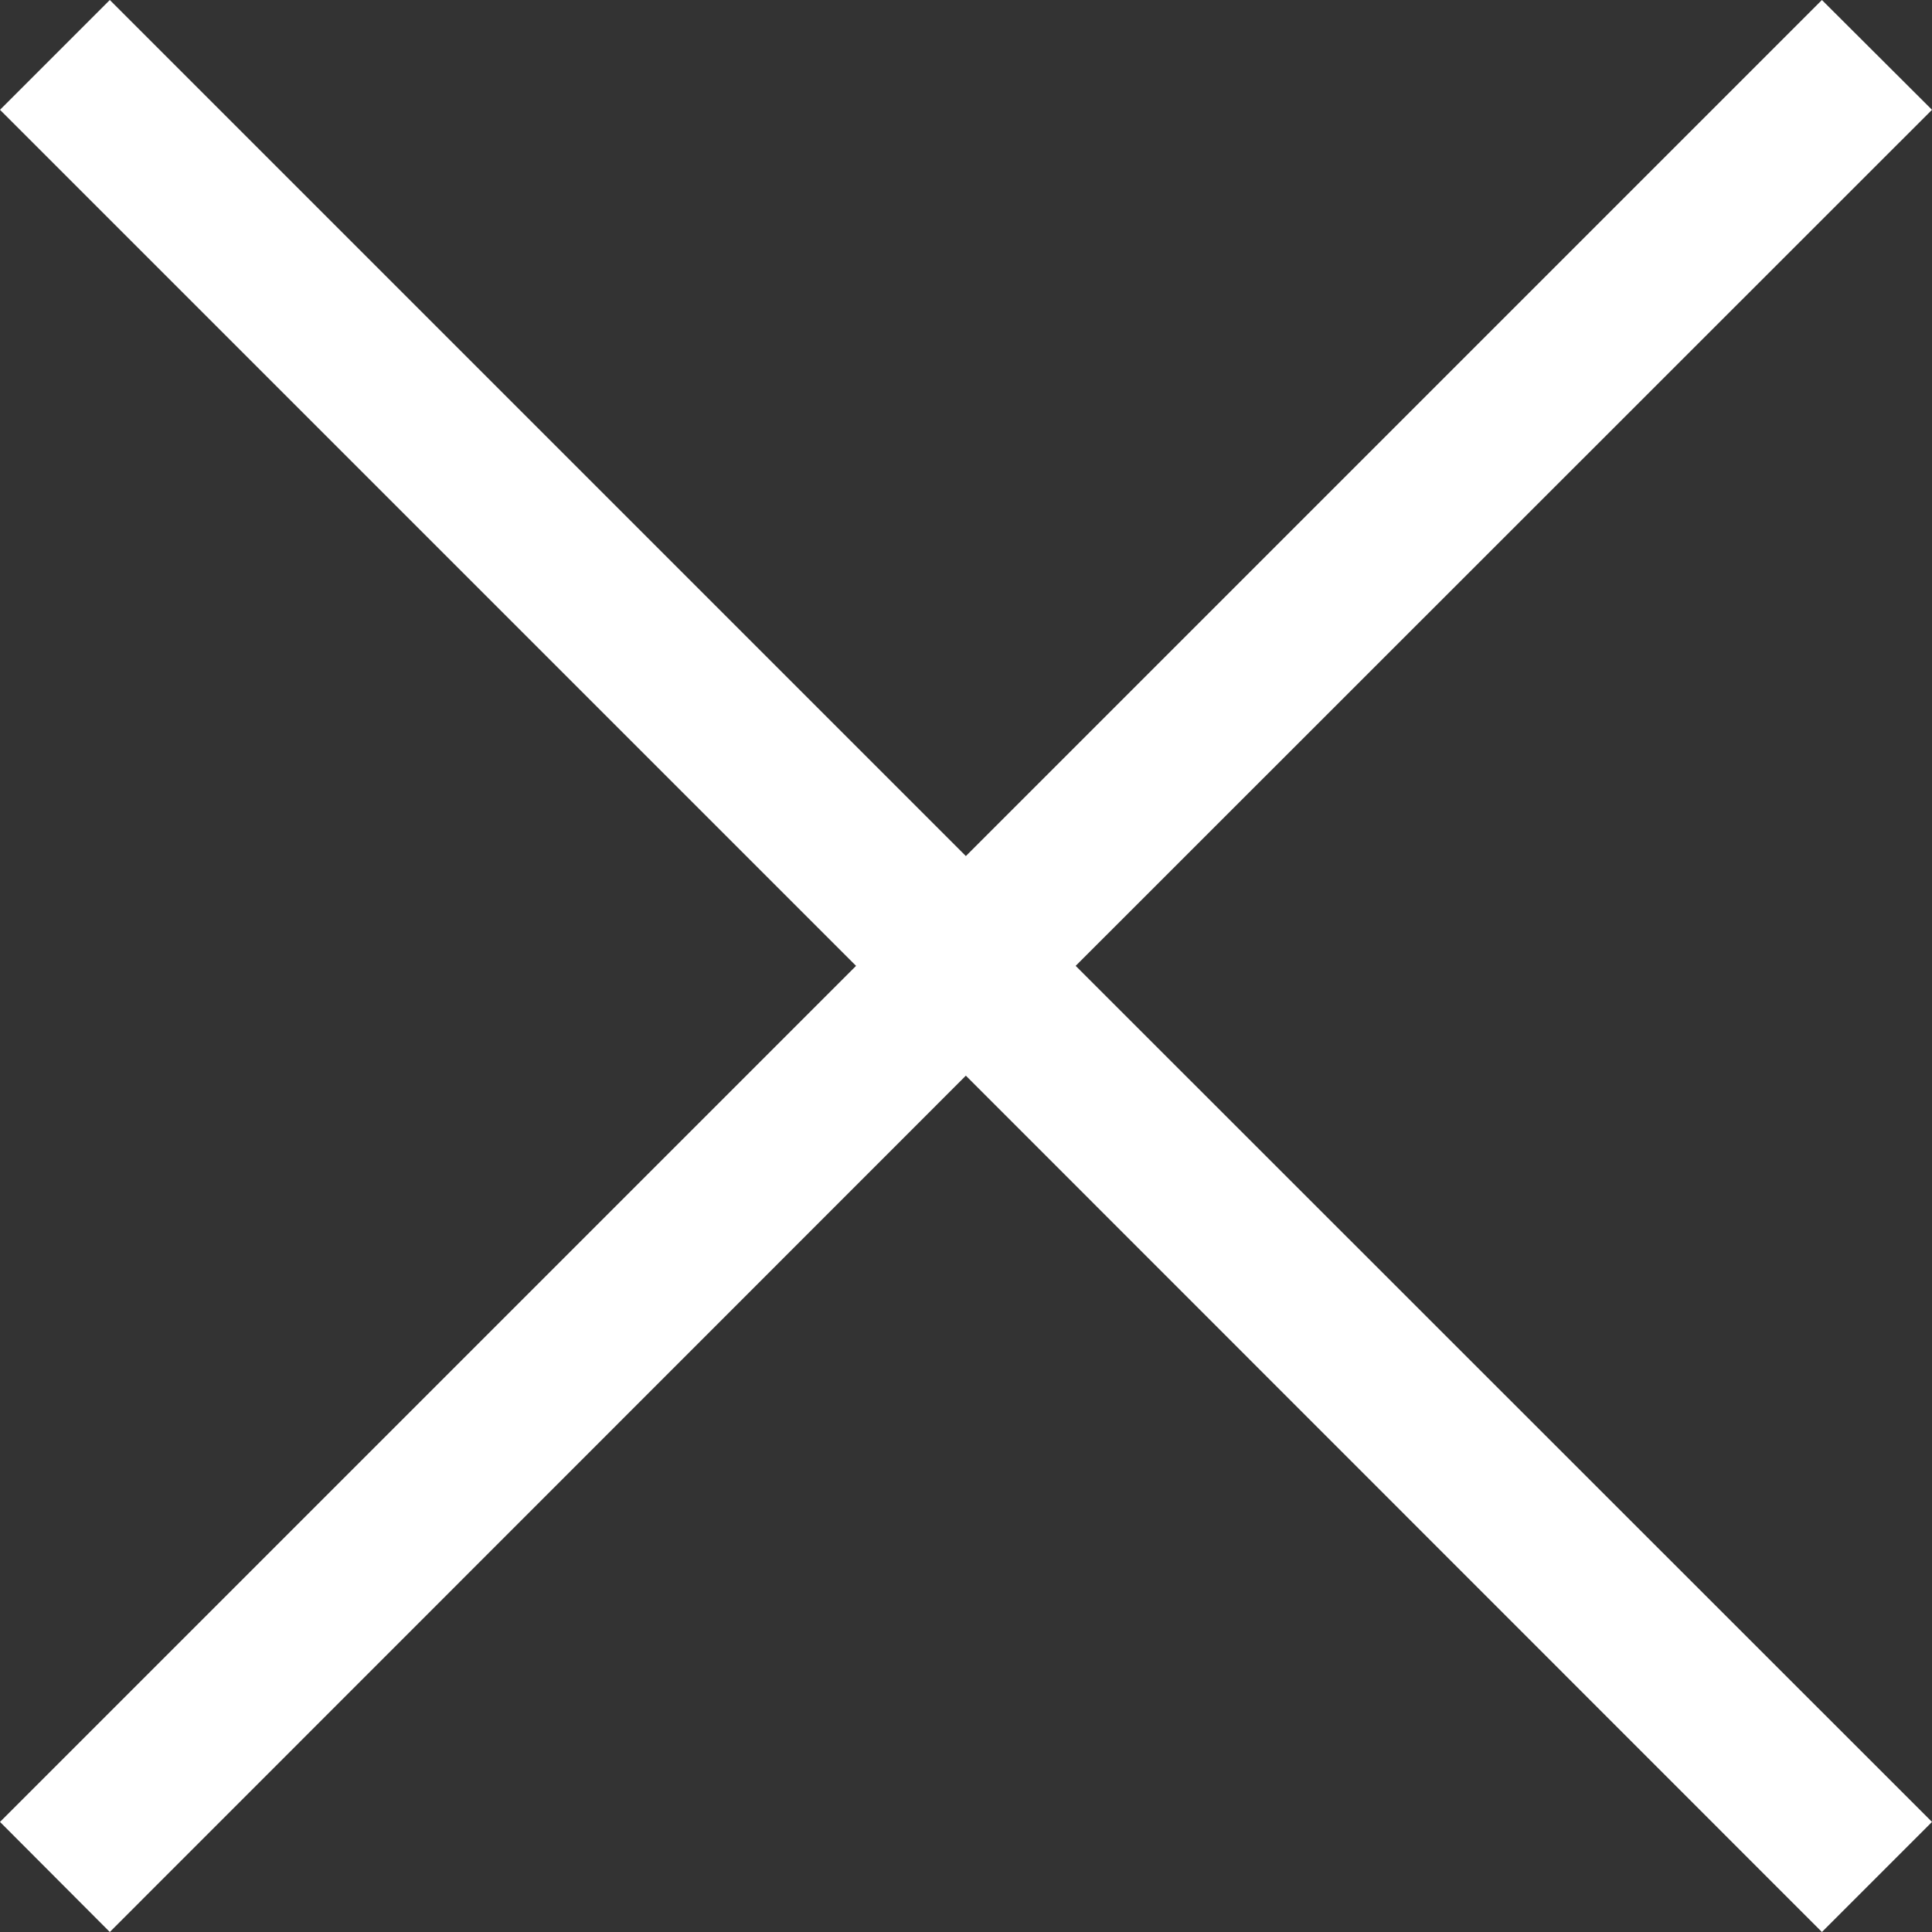 <?xml version="1.0" encoding="UTF-8"?><svg id="_レイヤー_2" xmlns="http://www.w3.org/2000/svg" viewBox="0 0 69.15 69.15"><rect x="0" y="0" width="69.15" height="69.15" fill="#333333" stroke="none"/><defs><style>.cls-1{fill:#fff;}</style></defs><g id="_レイヤー_1-2"><polygon class="cls-1" points="69.15 3.93 65.21 0 34.57 30.64 3.93 0 0 3.93 30.64 34.57 0 65.21 3.93 69.15 34.57 38.5 65.21 69.15 69.15 65.21 38.5 34.57 69.15 3.93"/></g></svg>